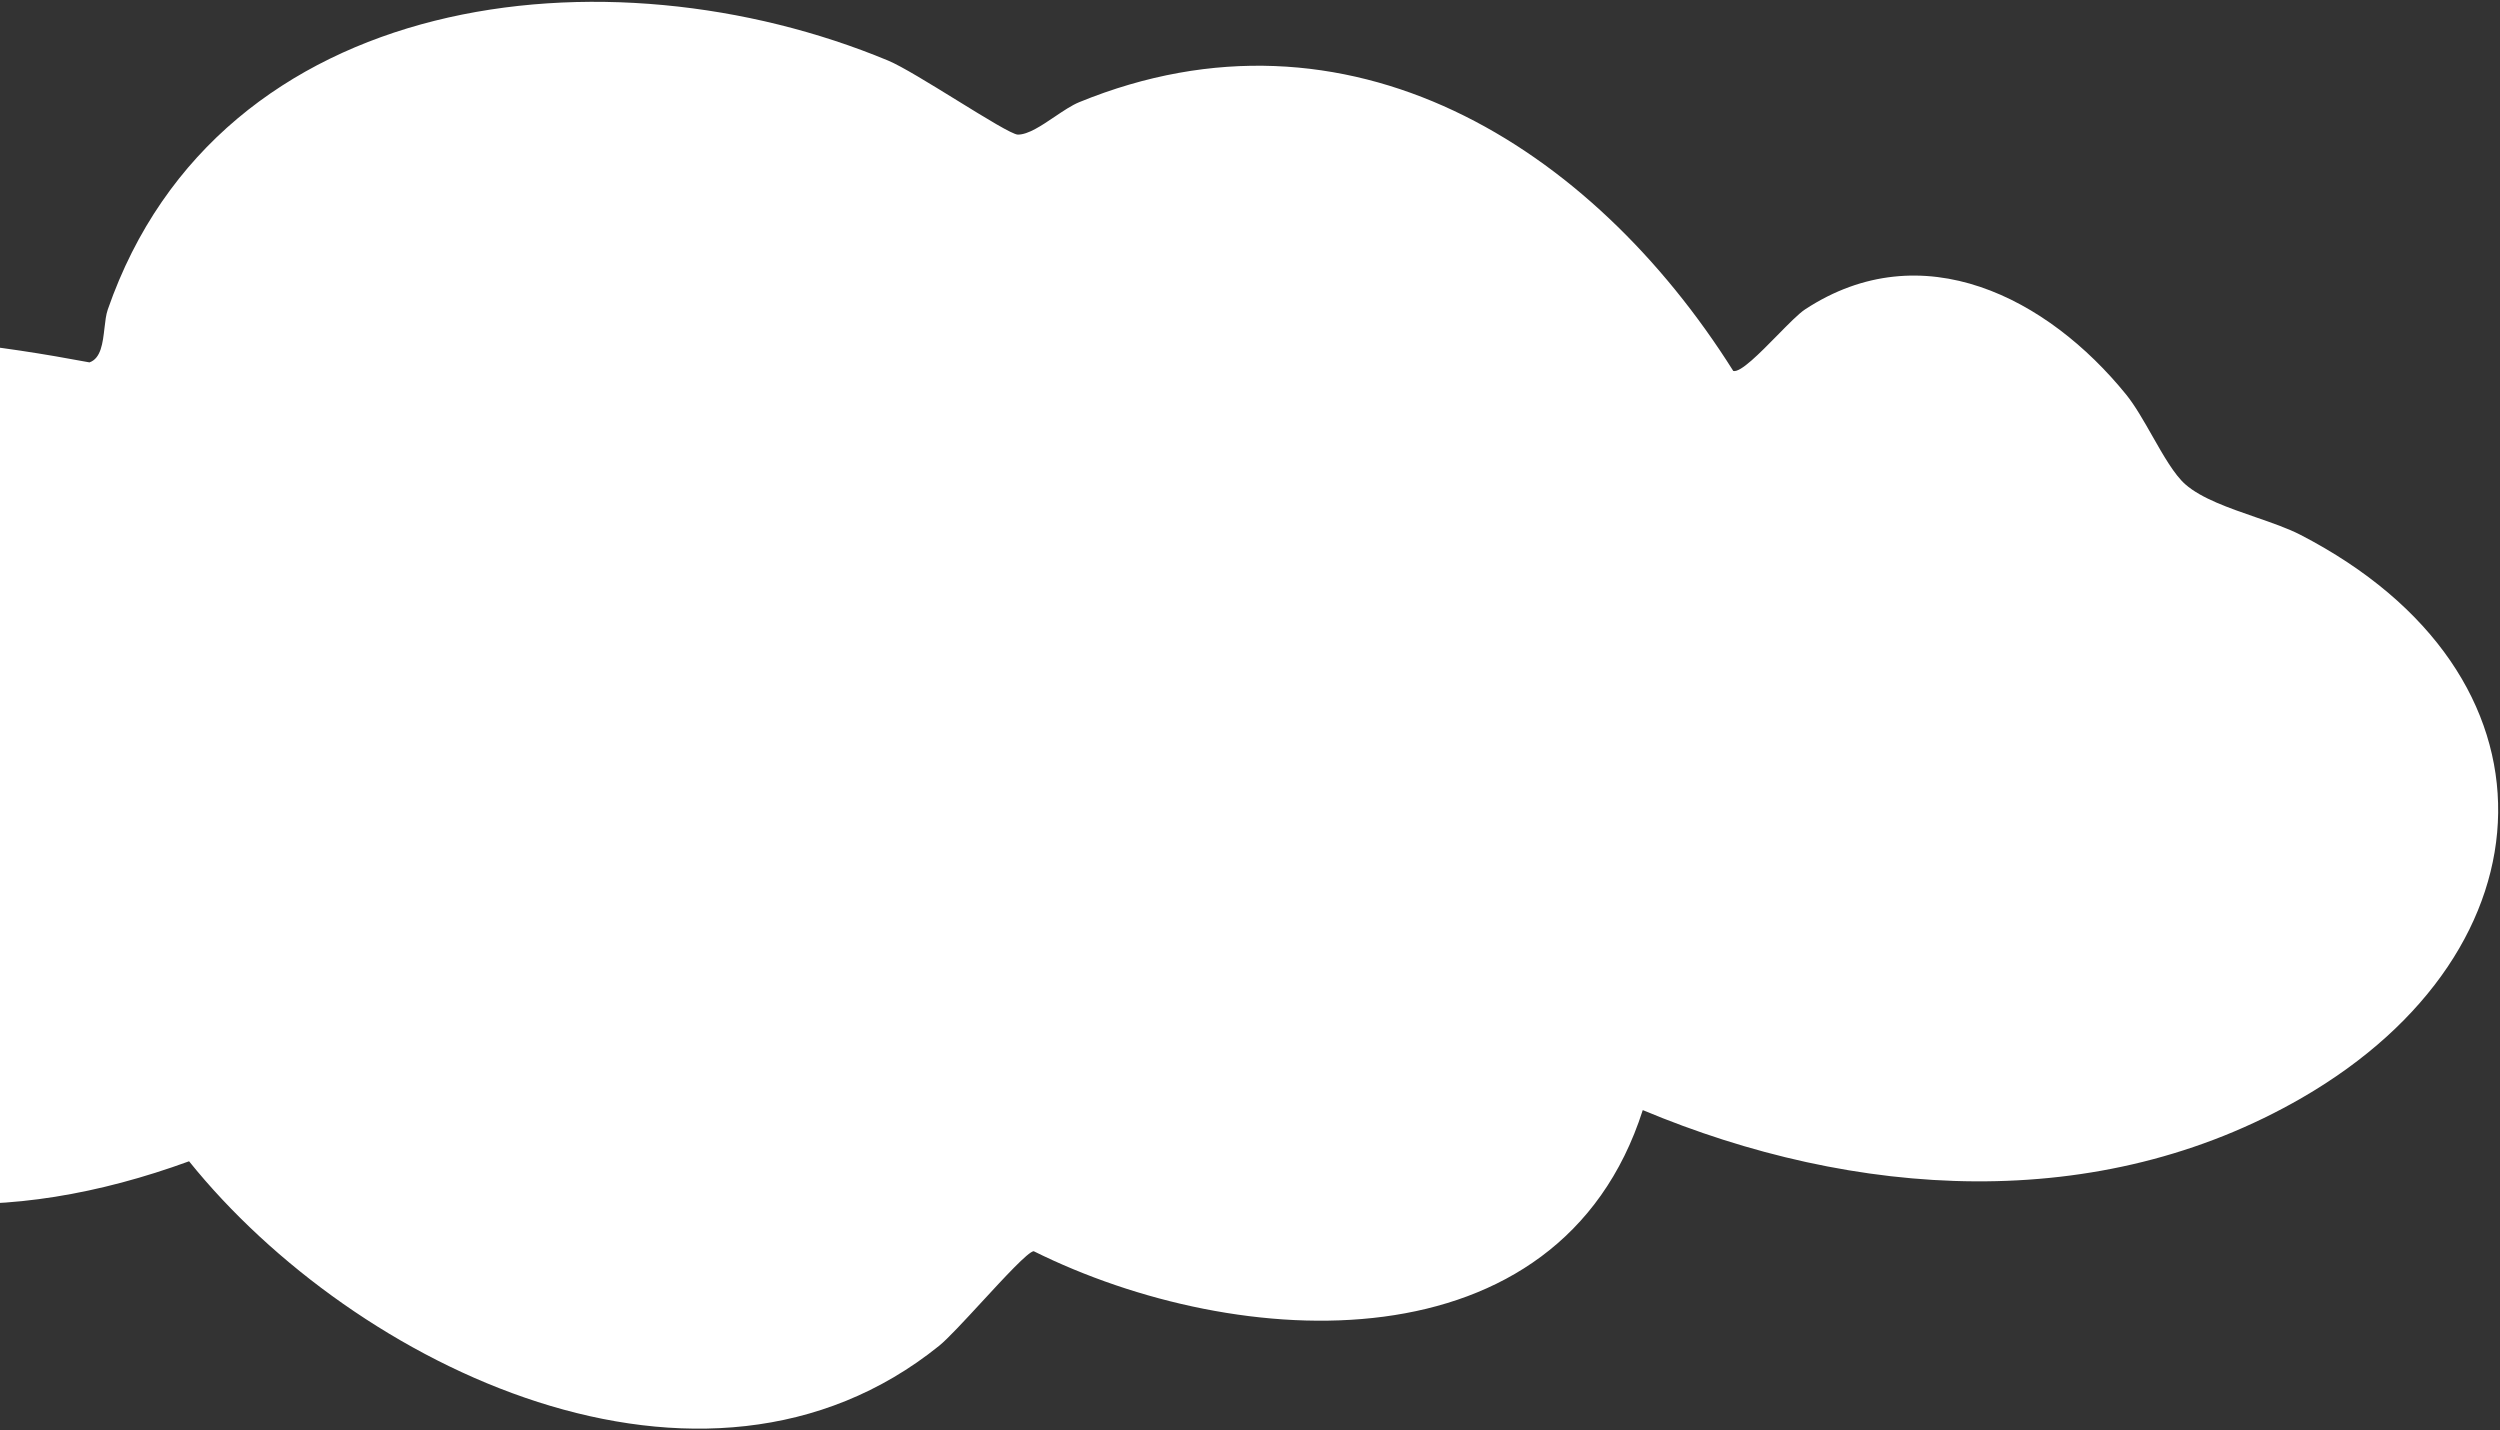<svg width="381" height="218" viewBox="0 0 381 218" fill="none" xmlns="http://www.w3.org/2000/svg">
<rect x="0" y="0" width="381" height="218" fill="#333333" stroke="none"/>
<g clip-path="url(#clip0_2047_3759)">
<path fill-rule="evenodd" clip-rule="evenodd" d="M350.849 167.288C389.797 144.751 391.653 102.698 350.552 81.49C348.669 80.521 346.229 79.677 343.715 78.807C339.704 77.419 335.503 75.966 333.066 73.831C331.37 72.351 329.709 69.425 328.025 66.462C326.711 64.147 325.383 61.809 324.015 60.118C312.087 45.404 292.964 35.427 275.093 47.151C274.136 47.779 272.558 49.385 270.877 51.096C268.199 53.821 265.26 56.812 264.153 56.536C242.515 22.153 205.434 -1.187 164.475 15.571C163.328 16.042 162.029 16.919 160.715 17.805C158.722 19.15 156.698 20.515 155.128 20.515C154.312 20.515 150.198 17.977 145.824 15.279C141.725 12.75 137.398 10.081 135.346 9.23C92.597 -8.538 33.439 -1.813 16.425 47.173C16.156 47.947 16.04 48.965 15.92 50.018C15.666 52.24 15.393 54.624 13.635 55.228C-13.638 50.129 -48.599 46.569 -68.842 69.711C-94.544 99.094 -78.541 148.157 -49.467 168.98C-25.259 186.309 1.344 186.991 28.815 176.98C54.055 208.363 107.206 234.043 143.123 205.1C144.419 204.059 146.992 201.269 149.622 198.418C153.1 194.648 156.677 190.77 157.534 190.683C188.75 206.187 237.628 208.956 250.358 169.178C282.606 182.683 319.775 185.265 350.849 167.288Z" fill="white"/>
</g>
<defs>
<clipPath id="clip0_2047_3759">
<rect width="463" height="218" fill="white" transform="translate(-82)"/>
</clipPath>
</defs>
</svg>
